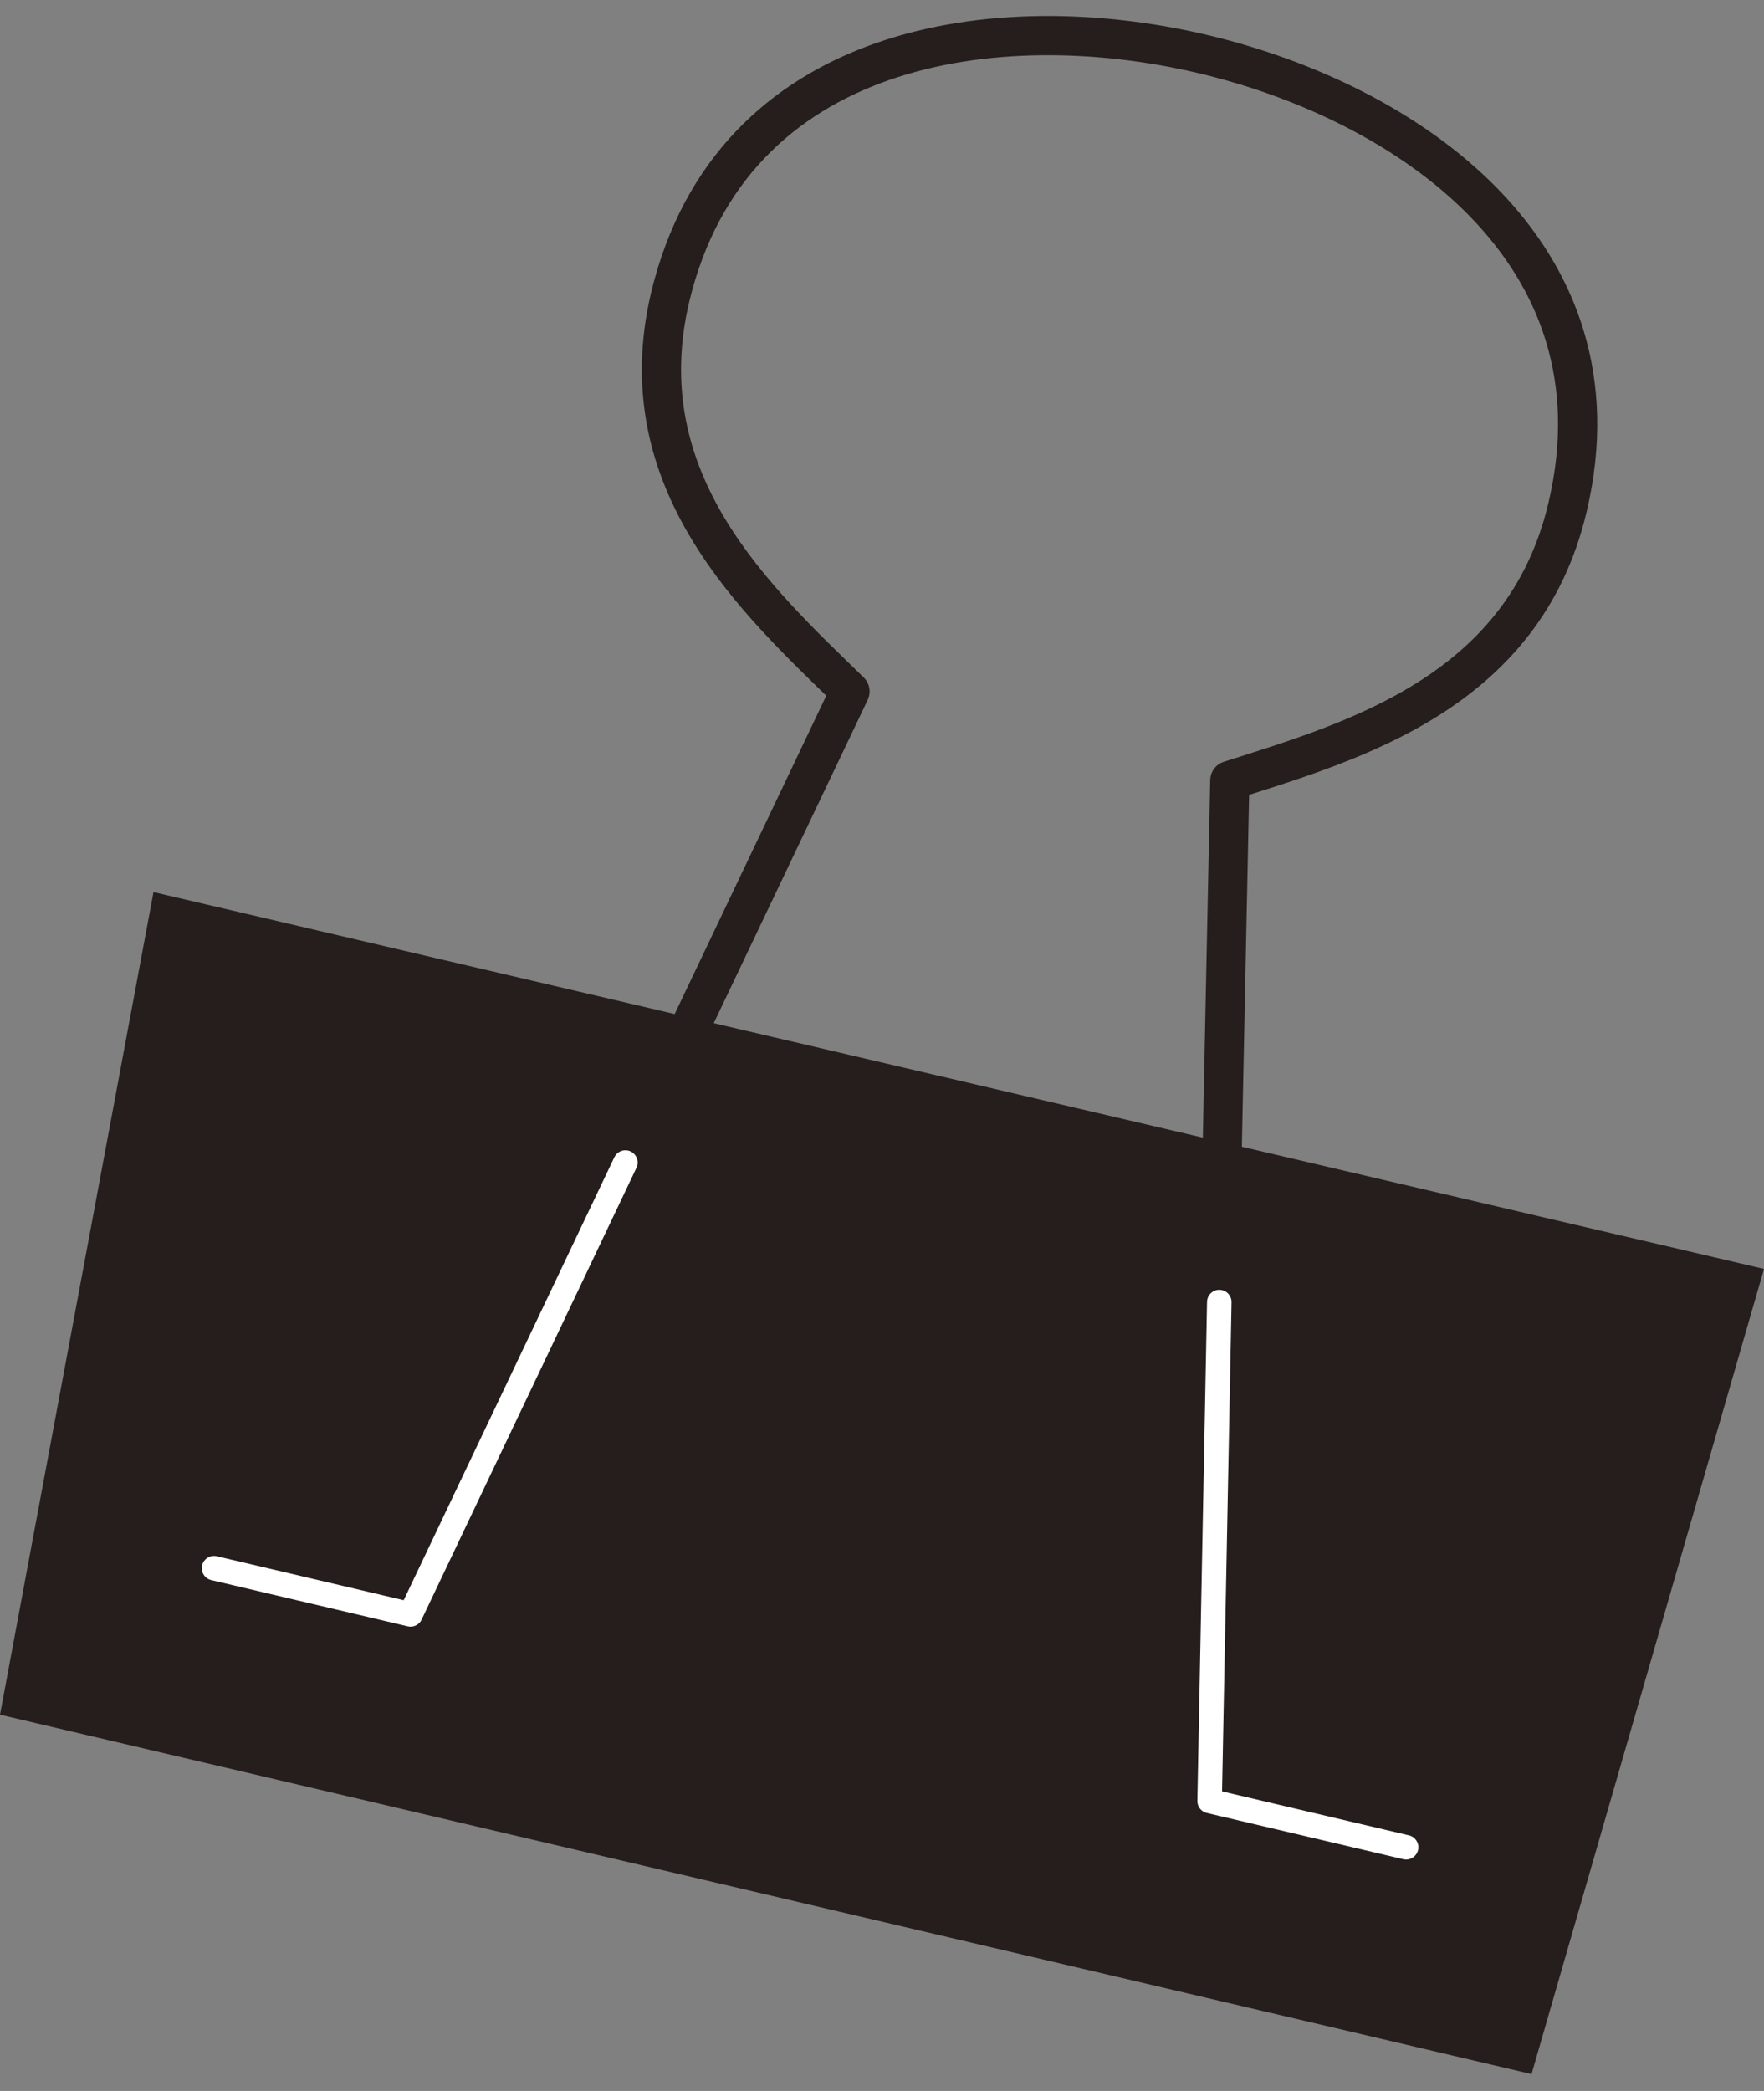 <svg width="54" height="64" viewBox="0 0 54 64" fill="none" xmlns="http://www.w3.org/2000/svg">
<rect x="0" y="0" width="54" height="64" fill="#808080" stroke="none"/>
<g style="mix-blend-mode:multiply">
<path d="M4.699 27.305L0 52.483L46.884 63.483L54 38.839L4.699 27.305Z" fill="#251E1C"/>
</g>
<path d="M6.552 47.998L12.567 49.413L26.02 21.164C23.2 18.414 19.172 14.783 20.515 9.096C22.395 1.273 30.531 0.178 36.788 1.647C43.044 3.115 49.838 7.708 47.985 15.531C46.642 21.218 41.406 22.686 37.647 23.888L37.002 55.154L43.017 56.569" stroke="#251E1C" stroke-width="1.2" stroke-linecap="round" stroke-linejoin="round"/>
<path d="M43.044 56.541L37.029 55.126L37.325 39.853" stroke="white" stroke-width="0.75" stroke-linecap="round" stroke-linejoin="round"/>
<path d="M19.145 35.582L12.567 49.413L6.552 47.998" stroke="white" stroke-width="0.75" stroke-linecap="round" stroke-linejoin="round"/>
</svg>
